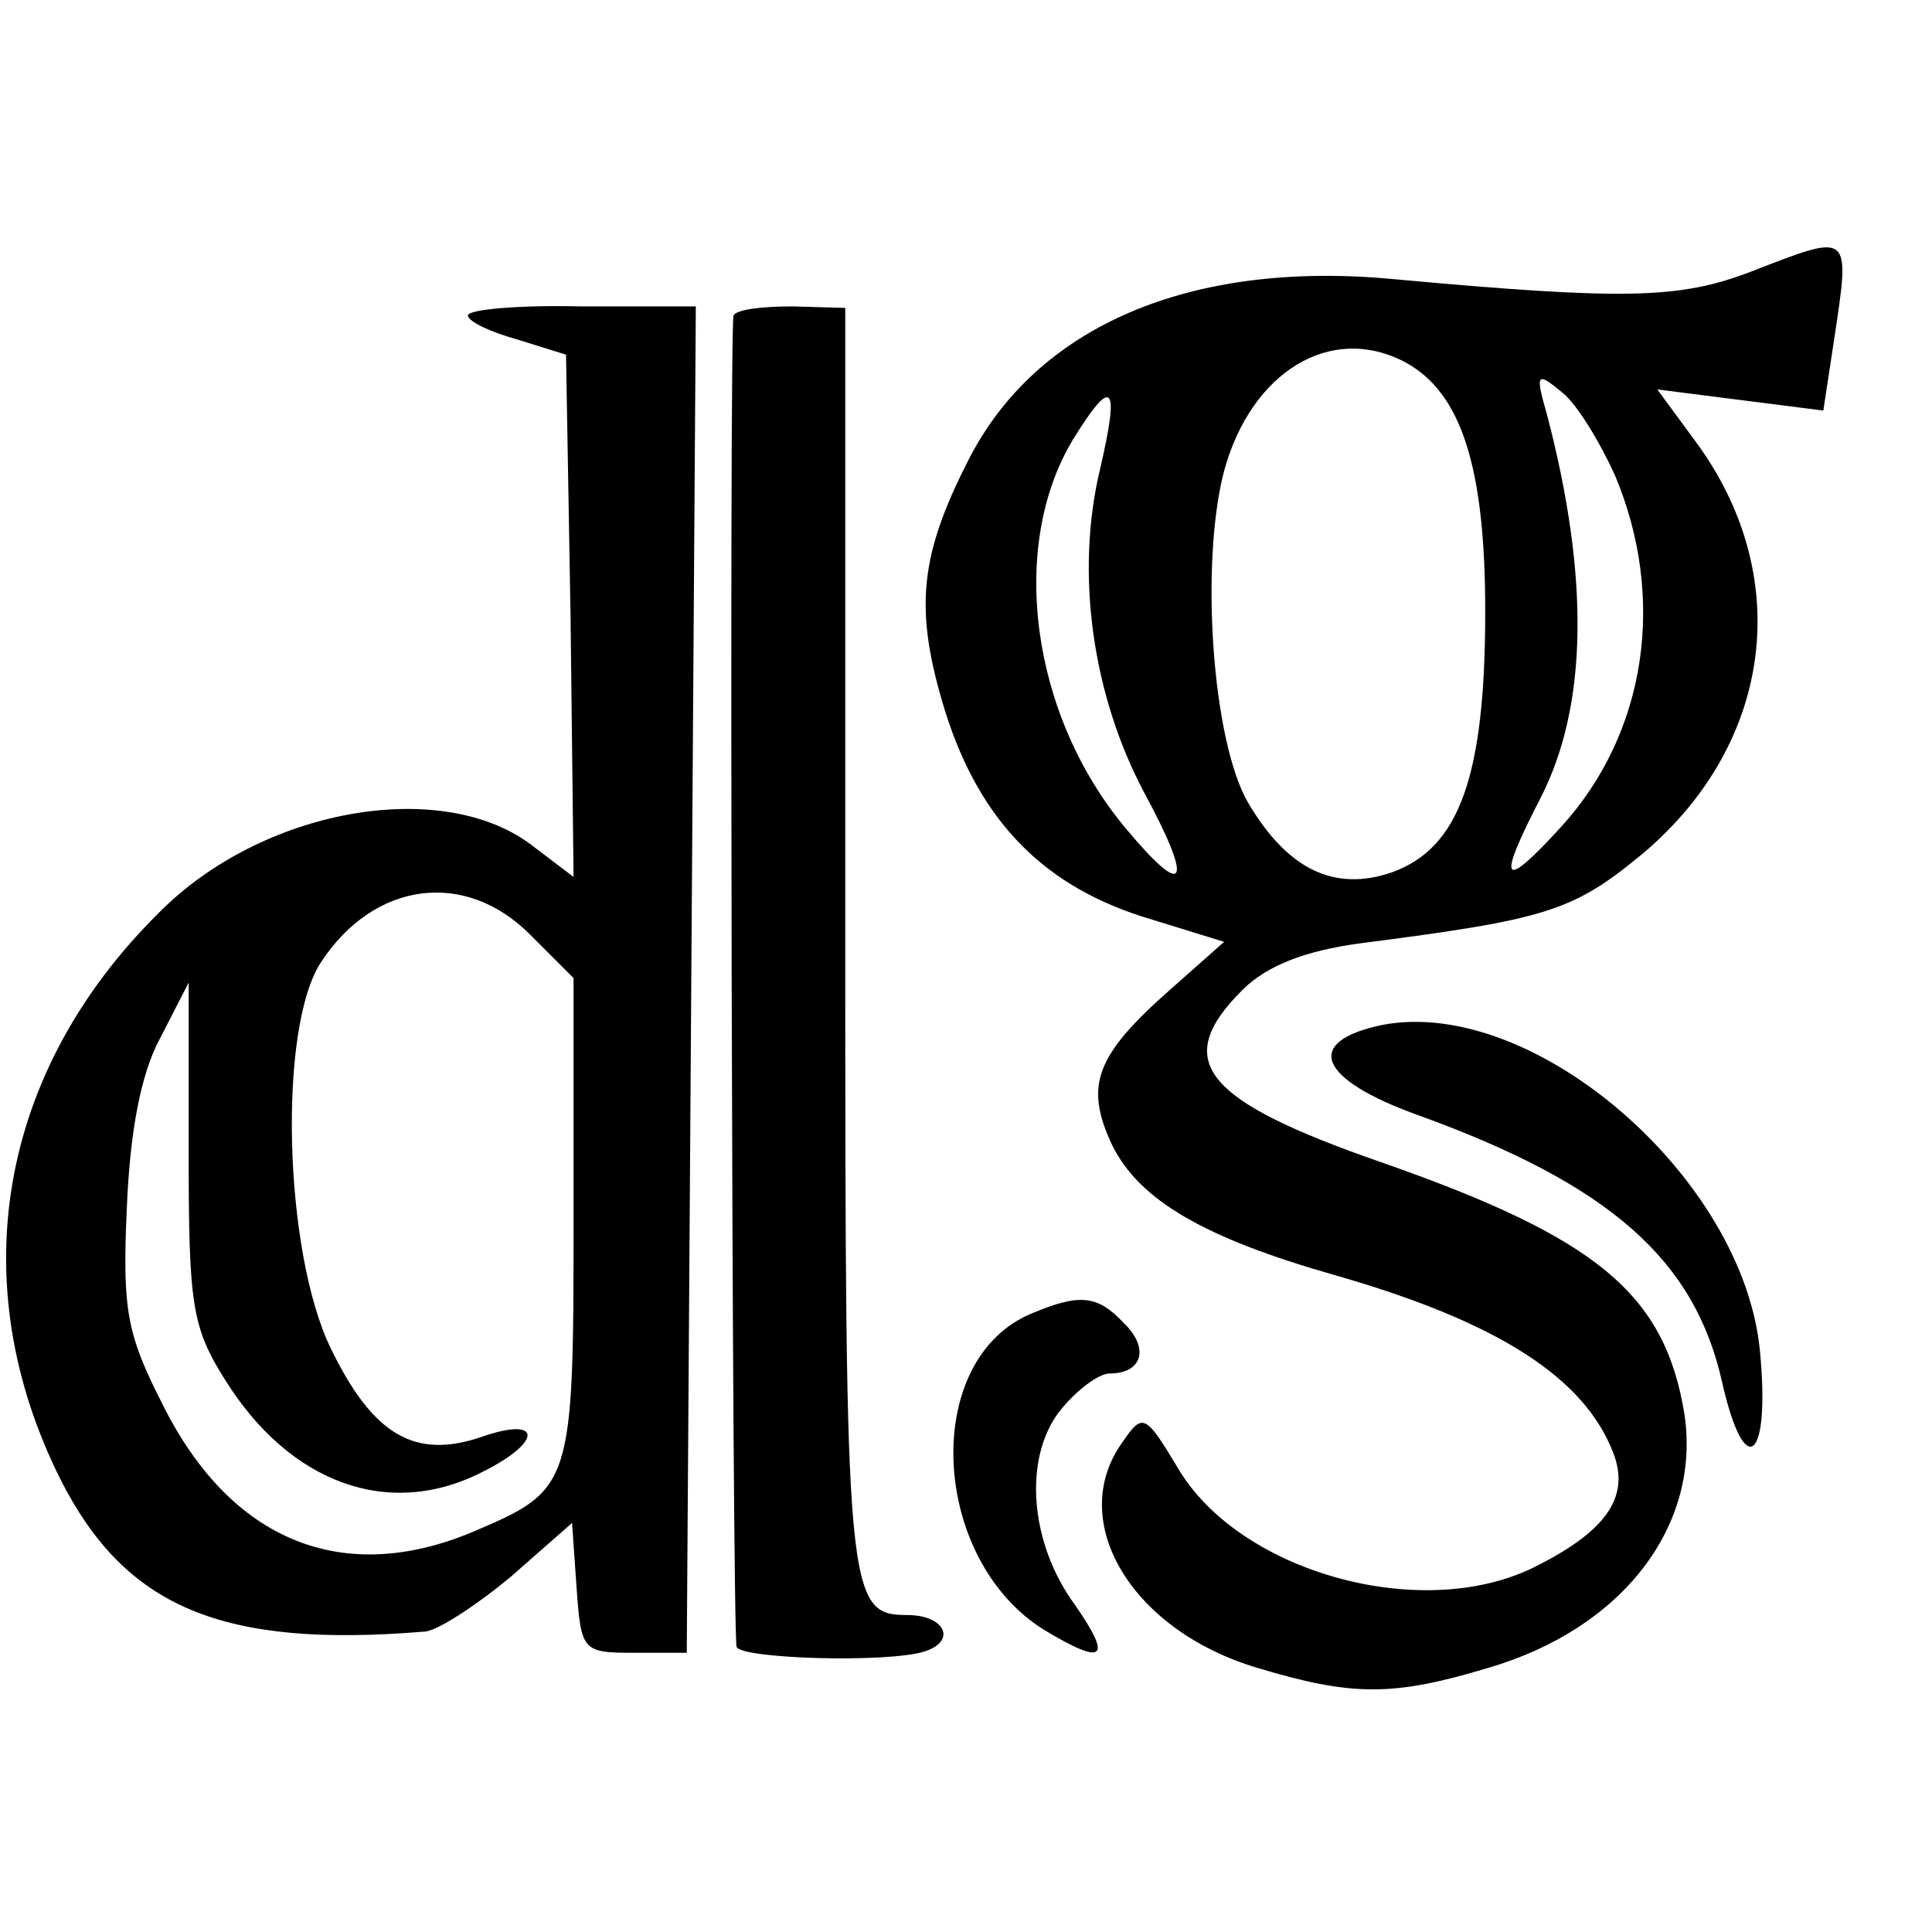 <?xml version="1.0" standalone="no"?>
<!DOCTYPE svg PUBLIC "-//W3C//DTD SVG 20010904//EN"
 "http://www.w3.org/TR/2001/REC-SVG-20010904/DTD/svg10.dtd">
<svg version="1.0" xmlns="http://www.w3.org/2000/svg"
 width="128pt" height="128pt" viewBox="0 0 128 128"
 preserveAspectRatio="xMidYMid meet">
<g transform="translate(0,128) scale(0.1,-0.1)"
fill="#000000" stroke="none">
<path d="M1160 1100 c-47 -18 -83 -19 -236 -5 -135 13 -238 -31 -283 -121 -31
-61 -35 -96 -17 -158 22 -76 64 -121 132 -143 l55 -17 -35 -31 c-50 -44 -58
-64 -39 -104 18 -36 60 -61 148 -86 108 -31 165 -68 184 -118 11 -29 -5 -52
-54 -76 -75 -36 -195 -2 -235 67 -21 35 -23 36 -36 17 -38 -52 5 -125 89 -150
63 -19 90 -19 153 0 89 26 141 94 130 168 -13 80 -58 117 -201 167 -118 41
-139 67 -92 114 16 16 41 26 78 31 124 16 141 21 188 60 86 73 100 184 34 273
l-25 34 55 -7 55 -7 7 46 c11 73 12 72 -55 46z m-229 -60 c37 -20 53 -69 53
-165 0 -109 -17 -157 -62 -173 -38 -13 -69 2 -95 46 -24 41 -32 159 -16 220
18 66 71 98 120 72z m139 -75 c34 -81 21 -170 -35 -232 -40 -44 -44 -39 -14
19 31 61 32 146 4 253 -8 28 -7 29 10 15 10 -8 25 -33 35 -55z m-341 5 c-17
-70 -5 -151 29 -215 33 -61 28 -72 -12 -24 -63 75 -78 187 -35 258 26 42 31
37 18 -19z"/>
<path d="M310 1071 c0 -4 15 -11 33 -16 l32 -10 3 -173 2 -173 -29 22 c-60 44
-178 23 -246 -46 -106 -105 -130 -245 -65 -375 43 -85 107 -112 241 -101 8 0
34 17 57 36 l41 36 3 -43 c3 -42 4 -43 38 -43 l35 0 3 446 3 446 -76 0 c-41 1
-75 -2 -75 -6z m41 -410 l29 -29 0 -161 c0 -176 -1 -178 -67 -206 -86 -36
-160 -6 -205 84 -24 47 -27 63 -24 130 2 50 9 89 22 113 l19 37 0 -112 c0
-101 2 -116 24 -151 43 -69 109 -93 171 -61 40 20 39 37 -1 23 -44 -15 -72 1
-100 59 -31 64 -35 213 -6 256 35 53 95 61 138 18z"/>
<path d="M486 1071 c-3 -6 -1 -869 2 -882 2 -8 101 -11 125 -3 21 7 13 24 -12
24 -40 0 -41 13 -41 447 l0 419 -35 1 c-20 0 -37 -2 -39 -6z"/>
<path d="M916 601 c-53 -11 -43 -36 24 -60 127 -46 183 -96 201 -177 15 -66
32 -52 25 21 -11 115 -150 235 -250 216z"/>
<path d="M684 410 c-74 -30 -68 -163 8 -210 40 -24 45 -19 20 17 -30 41 -34
97 -10 128 11 14 26 25 33 25 22 0 27 17 9 34 -17 18 -29 19 -60 6z"/>
</g>
</svg>
